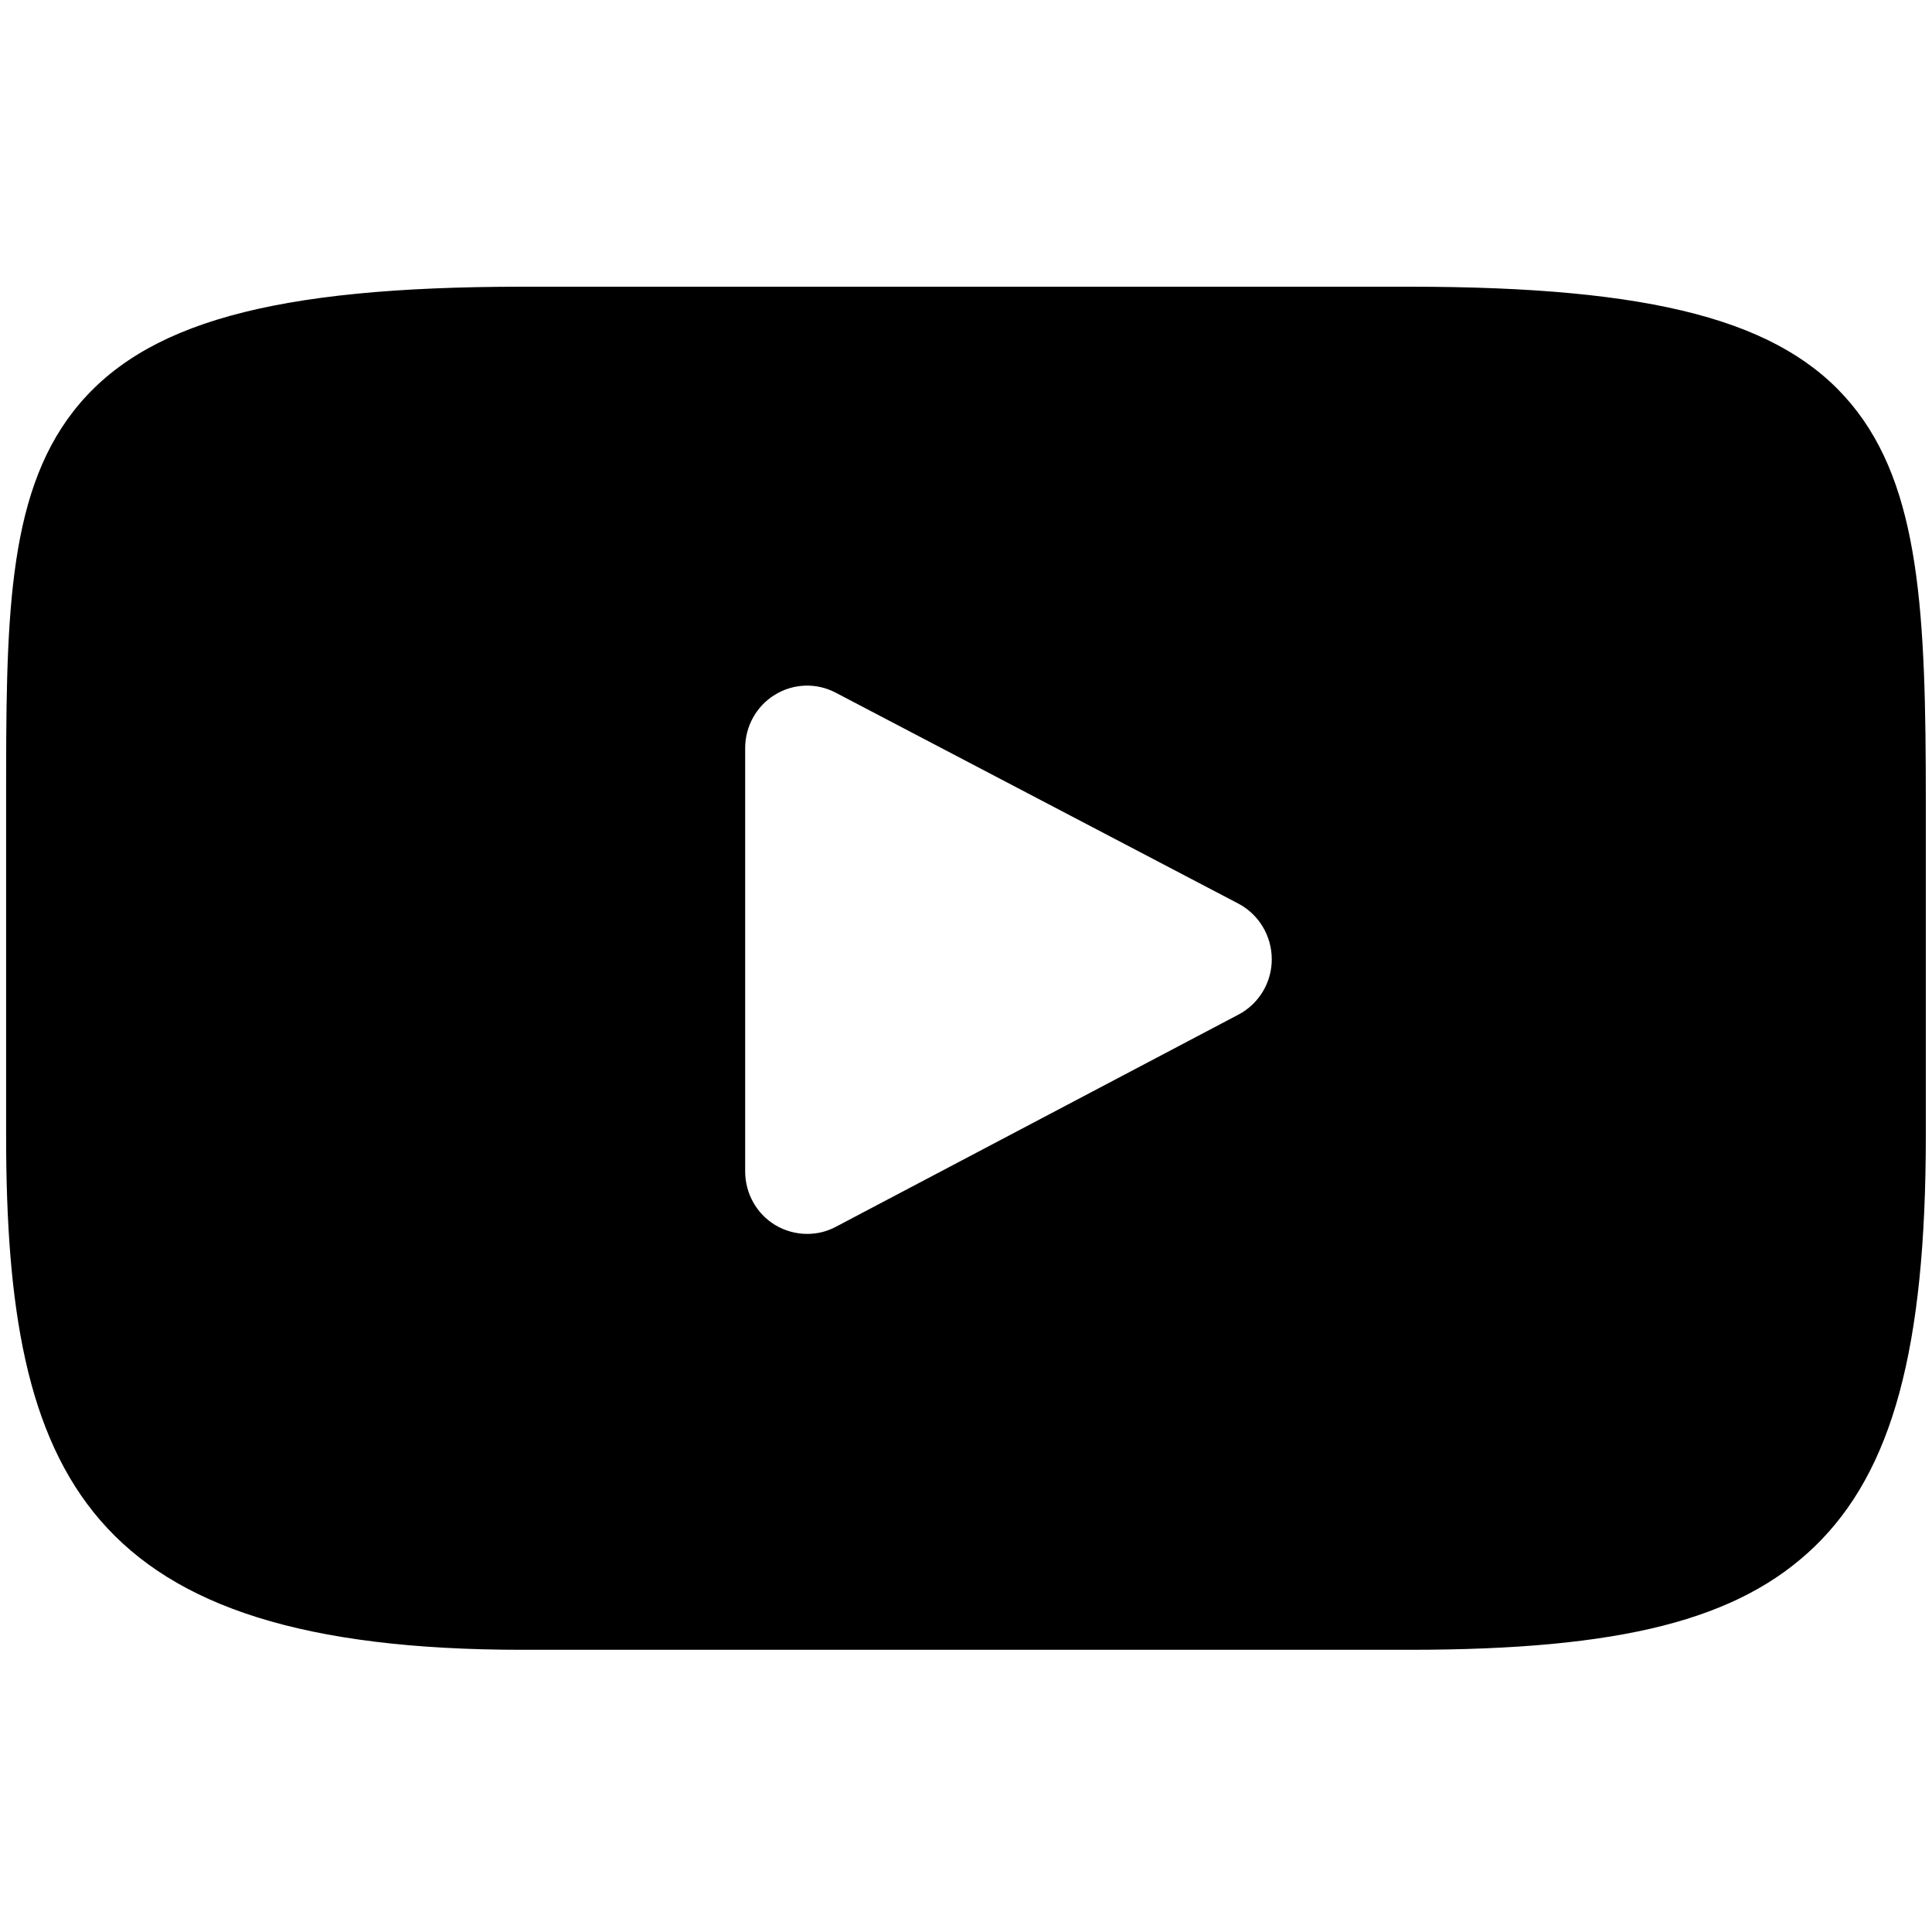 <?xml version="1.0" encoding="utf-8"?>
<!-- Generator: Adobe Illustrator 16.0.3, SVG Export Plug-In . SVG Version: 6.00 Build 0)  -->
<!DOCTYPE svg PUBLIC "-//W3C//DTD SVG 1.1//EN" "http://www.w3.org/Graphics/SVG/1.1/DTD/svg11.dtd">
<svg version="1.1" id="Ebene_1" xmlns="http://www.w3.org/2000/svg" xmlns:xlink="http://www.w3.org/1999/xlink" x="0px" y="0px"
	 width="30px" height="30px" viewBox="0 0 30 30" enable-background="new 0 0 30 30" xml:space="preserve">
<g>
	<g>
		<path d="M28.741,6.268c-1.075-1.291-3.062-1.816-6.856-1.816H8.113c-3.88,0-5.901,0.561-6.973,1.934
			c-1.045,1.34-1.045,3.314-1.045,6.046v5.206c0,5.294,1.24,7.98,8.018,7.98h13.771c3.292,0,5.113-0.464,6.294-1.604
			c1.208-1.169,1.726-3.075,1.726-6.377v-5.206C29.904,9.55,29.823,7.564,28.741,6.268L28.741,6.268z M19.234,15.753l-6.256,3.297
			c-0.14,0.075-0.292,0.11-0.445,0.11c-0.173,0-0.346-0.048-0.498-0.139c-0.289-0.176-0.464-0.492-0.464-0.83v-6.575
			c0-0.338,0.175-0.653,0.462-0.828c0.287-0.177,0.644-0.189,0.942-0.033l6.254,3.276c0.317,0.167,0.517,0.498,0.519,0.86
			C19.75,15.253,19.55,15.586,19.234,15.753L19.234,15.753z M19.234,15.753"/>
	</g>
</g>
</svg>
